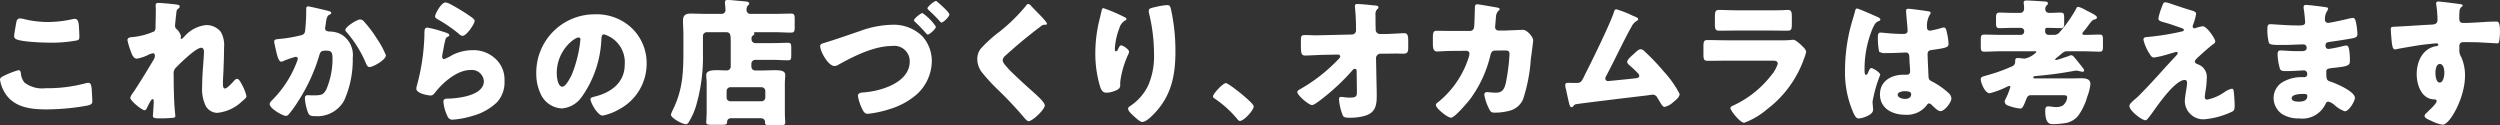 <svg xmlns="http://www.w3.org/2000/svg" width="295.142" height="14.782" viewBox="0 0 295.142 14.782">
  <rect x="0" y="0" width="295.142" height="14.782" fill="#333333" stroke="none"/>
  <g id="グループ_369" data-name="グループ 369" transform="translate(-0.321 -271.55)">
    <path id="パス_197" data-name="パス 197" d="M.865,205.407a10.112,10.112,0,0,1,1.544-.584c.211,0,.26.164.293.406a1.941,1.941,0,0,0,.422,1.057,3.418,3.418,0,0,0,2.485.667,17.438,17.438,0,0,0,4.678-.569,1.452,1.452,0,0,1,.373-.067c.31,0,.375.342.408.879.015.275.065,1.1.065,1.316,0,.293-.18.39-.569.486a27.156,27.156,0,0,1-4.889.455c-1.74,0-3.623-.211-4.712-1.722a4.185,4.185,0,0,1-.73-1.785c0-.227.227-.358.632-.537m1.3-6.254c.033-.2.113-.439.455-.439a2.676,2.676,0,0,1,.6.113,12.079,12.079,0,0,0,2.679.309,13.542,13.542,0,0,0,2.908-.339,1.324,1.324,0,0,1,.26-.033c.373,0,.455.4.488.974.017.277.05.862.05,1.138,0,.373-.114.408-.506.472a16.376,16.376,0,0,1-2.94.226c-.763,0-3.542-.081-4.094-.455a.393.393,0,0,1-.163-.342c0-.163.194-1.267.26-1.624" transform="translate(0.088 75.011)" fill="#fff"/>
    <path id="パス_198" data-name="パス 198" d="M17.084,197.6c.179.033.244.1.244.211s-.081.179-.164.244c-.209.163-.209.229-.259.731-.017.114-.129,1.154-.129,1.3a.487.487,0,0,0,.2.4,1.661,1.661,0,0,1,.5.831c0,.08-.033.145-.033.209,0,.1.065.113.081.113.081,0,.245-.178.373-.307a3.9,3.9,0,0,1,2.551-1.332,2.175,2.175,0,0,1,1.738.811,3.2,3.2,0,0,1,.375,1.868c0,.879-.033,1.756-.066,2.616-.017.539-.065,1.072-.065,1.592,0,.259,0,.6.259.6.229,0,.879-.715,1.057-.912a.515.515,0,0,1,.375-.226c.211,0,.47.521.552.683a5.443,5.443,0,0,1,.534,1.346c0,.18-.178.344-.534.635a4.931,4.931,0,0,1-2.926,1.349,1.6,1.6,0,0,1-1.347-.813,4.619,4.619,0,0,1-.422-2.338c0-1.577.209-3.216.209-4.08,0-.208-.065-.455-.325-.455-.616,0-2.468,1.82-2.94,2.306a.94.94,0,0,0-.309.849c0,1.329.032,3.378.178,4.677a1.145,1.145,0,0,1,.017.227c0,.161-.129.194-.291.212-.537.047-.912.063-1.446.063-.683,0-.911-.017-.911-.322,0-.036.1-1.154.1-1.69,0-.116-.015-.26-.147-.26s-.422.568-.584.894c-.032.08-.065.145-.08.178-.05.1-.131.242-.262.242-.342,0-1.7-1.136-1.7-1.478a1.884,1.884,0,0,1,.339-.6c.831-1.234,1.675-2.634,2.438-3.916a.774.774,0,0,0,.129-.42c0-.164-.032-.31-.211-.31a2.023,2.023,0,0,0-.682.244,4.949,4.949,0,0,1-1.218.391c-.342,0-.521-.325-.635-.618a9.033,9.033,0,0,1-.488-1.561c0-.259.211-.357.683-.375a8.3,8.3,0,0,0,2.5-.679.773.773,0,0,0,.131-.521v-.129c.017-.65.033-1.3.033-1.949,0-.163-.017-.311-.017-.472,0-.227.129-.275.324-.275.342,0,1.919.146,2.276.211" transform="translate(4.21 74.512)" fill="#fff"/>
    <path id="パス_199" data-name="パス 199" d="M30.194,198.195c.242.066.423.116.423.263,0,.112-.131.176-.245.227-.274.128-.342.568-.4,1.039l-.05.324c-.015.1-.033.179-.033.212a.331.331,0,0,0,.164.309.882.882,0,0,0,.388.083,3,3,0,0,1,1.366.342,2.847,2.847,0,0,1,1.349,2.777,11.783,11.783,0,0,1-1.025,5.051,3.627,3.627,0,0,1-3.427,1.82c-.47,0-.683-.047-.844-.455a6.263,6.263,0,0,1-.358-1.641c0-.211.083-.375.309-.375s.455.018.683.018c.992,0,1.2-.081,1.541-.7a9.273,9.273,0,0,0,.733-3.588c0-.765-.113-.993-.733-.993-.55,0-.7.066-.843.6a20.659,20.659,0,0,1-2.5,5.4,12.482,12.482,0,0,1-1.154,1.592.431.431,0,0,1-.275.112c-.358,0-1.917-.861-1.917-1.4,0-.164.179-.342.325-.49a12.784,12.784,0,0,0,2.908-4.546.935.935,0,0,0,.083-.293c0-.164-.1-.244-.262-.244a10.722,10.722,0,0,0-1.38.472.7.7,0,0,1-.31.1c-.275,0-.455-.616-.584-1.185-.081-.375-.244-1.025-.244-1.186,0-.242.18-.275.6-.31a16.127,16.127,0,0,0,2.5-.42c.325-.066.5-.18.552-.537a22.431,22.431,0,0,0,.129-2.339v-.244c0-.163.033-.307.229-.307.161,0,2,.437,2.306.517m4.338,1.333a14.053,14.053,0,0,1,1.267,1.639c.033.066.1.147.161.262a9.739,9.739,0,0,1,1.107,2.032c0,.519-1.5,1.38-1.935,1.38-.227,0-.34-.26-.422-.439a13.754,13.754,0,0,0-2.258-3.654c-.065-.066-.179-.179-.179-.277,0-.372,1.364-1.251,1.77-1.251a.7.7,0,0,1,.488.309" transform="translate(8.81 74.62)" fill="#fff"/>
    <path id="パス_200" data-name="パス 200" d="M39.079,200.8c.391.131.731.227.731.406,0,.1-.114.164-.194.2-.211.1-.229.179-.325.568-.114.455-.179.926-.278,1.4a2.768,2.768,0,0,0-.047.372c0,.149.08.295.227.295a5.034,5.034,0,0,0,.975-.488,5.448,5.448,0,0,1,2.42-.57,3.771,3.771,0,0,1,2.875,1.22,3.323,3.323,0,0,1,.861,2.4,3.483,3.483,0,0,1-.876,2.521,6.719,6.719,0,0,1-2.86,1.608,10.89,10.89,0,0,1-2.34.453.6.6,0,0,1-.617-.324,4.963,4.963,0,0,1-.519-1.8c0-.307.227-.357.439-.357,1.267-.015,4.338-.342,4.338-2.063a1.422,1.422,0,0,0-1.592-1.315c-1.561,0-3.251,1.479-4.16,2.649-.145.193-.275.357-.537.357s-1.687-.227-1.687-.8a1.251,1.251,0,0,1,.063-.343,25.14,25.14,0,0,0,.894-5.992c0-.6,0-.877.36-.877a12.579,12.579,0,0,1,1.85.486m.293-3.46a1.8,1.8,0,0,1,.568.212,23.034,23.034,0,0,1,2.274,1.38c.342.244.585.4.585.585,0,.358-.957,1.771-1.43,1.771a.72.72,0,0,1-.422-.229,16.47,16.47,0,0,0-2.422-1.674c-.244-.146-.4-.226-.4-.408,0-.241.714-1.639,1.251-1.639" transform="translate(13.556 74.49)" fill="#fff"/>
    <path id="パス_201" data-name="パス 201" d="M57.5,200.017a5.718,5.718,0,0,1,1.723,4.177,6.085,6.085,0,0,1-3.265,5.391,6.22,6.22,0,0,1-1.934.734c-.569,0-1.43-1.5-1.43-1.951,0-.147.147-.211.617-.324,1.886-.488,3.427-1.675,3.427-3.755a3.434,3.434,0,0,0-2.435-3.557c-.277,0-.309.291-.324.585a12.623,12.623,0,0,1-2.325,6.806,3.149,3.149,0,0,1-2.355,1.349,2.9,2.9,0,0,1-2.47-1.672,5.521,5.521,0,0,1-.534-2.437,6.882,6.882,0,0,1,6.919-7,6.022,6.022,0,0,1,4.386,1.656m-8.885,5.313c0,.393.1,1.576.665,1.576.391,0,.941-1.072,1.1-1.412a14.682,14.682,0,0,0,1.025-4.16.216.216,0,0,0-.212-.244c-.471,0-2.583,1.5-2.583,4.24" transform="translate(17.438 74.878)" fill="#fff"/>
    <path id="パス_202" data-name="パス 202" d="M64.9,211.088c-.342,0-.537.146-.537.489,0,.242-.193.293-.584.293H62.588c-.486,0-.682-.033-.682-.293,0-.146.05-.795.05-1.251v-3.314c0-.424-.05-.716-.05-1.007,0-.489.522-.584,1.249-.584.393,0,.781.029,1.156.029a.462.462,0,0,0,.486-.5v-2.924c0-.78-.047-1.091-.537-1.091H61.971a.456.456,0,0,0-.455.457V203.4a20.631,20.631,0,0,1-.811,6.225,7.94,7.94,0,0,1-.877,1.948c-.081.131-.161.227-.325.227-.406,0-1.771-.73-1.771-1.136a3.169,3.169,0,0,1,.227-.552c1.2-2.423,1.251-4.532,1.251-7.15v-1.687c0-.57-.048-1.136-.048-1.707,0-.65.325-.828.909-.828s1.123.032,1.675.032h1.933a.45.45,0,0,0,.5-.468c0-.229-.065-.7-.065-.928,0-.212.163-.242.342-.242.114,0,.293.015.406.015.584.065,1.154.1,1.74.163.145.015.371.05.371.244,0,.113-.065.146-.178.258a.728.728,0,0,0-.129.521.444.444,0,0,0,.5.439h2.777c.65,0,1.3-.032,1.949-.032.423,0,.455.163.455.664v.912c0,.486-.032.667-.438.667-.65,0-1.315-.052-1.966-.052H67.723c-.033,0-.179,0-.179.1,0,.048.033.048.033.113,0,.1-.065.114-.179.2-.131.081-.147.16-.147.422a.452.452,0,0,0,.5.456h2c.6,0,1.218-.034,1.818-.034.342,0,.373.164.373.6v.846c0,.472-.032.617-.373.617-.6,0-1.218-.05-1.818-.05H67.69a.452.452,0,0,0-.455.455V205a.442.442,0,0,0,.455.453h.8c.5,0,1.007-.029,1.511-.029.73,0,1.233.065,1.233.584,0,.226-.048.519-.048,1.007v3.361c0,.6.048,1.153.048,1.236,0,.277-.194.309-.68.309H69.493c-.438,0-.65-.032-.65-.291v-.083c0-.31-.227-.456-.519-.456Zm3.525-2a.442.442,0,0,0,.455-.455v-.747a.451.451,0,0,0-.455-.455H64.766a.453.453,0,0,0-.455.455v.747a.433.433,0,0,0,.455.455Z" transform="translate(21.792 74.415)" fill="#fff"/>
    <path id="パス_203" data-name="パス 203" d="M82.535,201.323a4.378,4.378,0,0,1,1.169,3.039,5.357,5.357,0,0,1-2.015,4.077,8.775,8.775,0,0,1-2.973,1.544,12.463,12.463,0,0,1-2.566.552c-.375,0-.521-.28-.665-.57a5.673,5.673,0,0,1-.506-1.541c0-.344.357-.391.6-.409,2.046-.128,5.521-1.135,5.521-3.67a1.821,1.821,0,0,0-2.046-1.821c-2.163,0-4.517,1.189-6.368,2.211a.923.923,0,0,1-.472.161c-.715,0-1.689-1.7-1.689-2.354,0-.226.211-.292.406-.355,1.43-.426,2.842-.93,4.273-1.416a11.671,11.671,0,0,1,3.785-.748,4.835,4.835,0,0,1,3.542,1.3m1.656-1.072c0,.274-.763.924-.941.924a.257.257,0,0,1-.18-.1,17.42,17.42,0,0,0-1.3-1.351c-.116-.1-.164-.16-.164-.226,0-.226.829-.861.992-.861a6.018,6.018,0,0,1,1.591,1.609m.212-2.891c.244.193,1.38,1.2,1.38,1.445,0,.292-.73.96-.926.96-.065,0-.113-.05-.244-.2-.455-.5-.781-.811-1.267-1.269-.113-.1-.146-.145-.146-.211,0-.211.813-.86.99-.86.05,0,.1.03.212.13" transform="translate(26.623 74.451)" fill="#fff"/>
    <path id="パス_204" data-name="パス 204" d="M90.272,197.623c.277.291.552.584.829.86l.179.18c.325.34.942.973.942,1.154,0,.1-.1.112-.293.112a.6.6,0,0,0-.406.164c-.7.521-1.349,1.04-2.03,1.59q-1.12.928-2.193,1.9a.8.8,0,0,0-.309.536c0,.275.39.7.665.992a1.748,1.748,0,0,0,.146.163c.911.909,1.869,1.769,2.829,2.631.519.455,1.331,1.2,1.331,1.544,0,.5-1.462,1.865-1.916,1.865-.1,0-.293-.145-.5-.4a45.907,45.907,0,0,0-3.183-3.379,20.493,20.493,0,0,1-1.8-1.966,2.52,2.52,0,0,1-.568-1.561,2.027,2.027,0,0,1,.373-1.216,15.358,15.358,0,0,1,2.256-2.048,20.342,20.342,0,0,0,3.088-3.021c.081-.116.161-.244.292-.244a.415.415,0,0,1,.276.146" transform="translate(31.703 74.544)" fill="#fff"/>
    <path id="パス_205" data-name="パス 205" d="M97.469,198.953c.229.1.309.16.309.275,0,.1-.05.113-.129.146a1.515,1.515,0,0,0-.714.959,7.707,7.707,0,0,0-.522,2.42c0,.1,0,.275.147.275.1,0,.163-.081.26-.309.081-.178.178-.391.355-.391s.912.472.912.733a.854.854,0,0,1-.066.277,10.993,10.993,0,0,0-.974,3.314v.406c0,.372-.342.534-.65.647a2.849,2.849,0,0,1-.959.211c-.5,0-.65-.372-.781-.762a13.658,13.658,0,0,1-.55-3.883A16.594,16.594,0,0,1,94.5,199.7c.1-.423.211-.861.309-1.3.066-.274.1-.47.244-.47a18.2,18.2,0,0,1,2.42,1.025m3.867-1.189a8.291,8.291,0,0,1,1.234-.193c.31,0,.375.113.471.519a22.868,22.868,0,0,1,.519,4.953c0,2.795-.47,5.2-2.468,7.3-.309.324-.99,1.022-1.445,1.022-.262,0-.731-.439-.926-.617-.408-.375-.748-.68-.748-.96,0-.1.063-.178.277-.322a6.056,6.056,0,0,0,2.1-2.422,8.626,8.626,0,0,0,.682-3.722,20.356,20.356,0,0,0-.6-4.839,1.225,1.225,0,0,1-.017-.244c0-.26.211-.324.926-.472" transform="translate(35.524 74.579)" fill="#fff"/>
    <path id="パス_206" data-name="パス 206" d="M109,207c0,.472-1.169,1.722-1.624,1.722-.163,0-.277-.161-.357-.274a12.868,12.868,0,0,0-2.664-2.389.287.287,0,0,1-.163-.229c0-.31,1.169-1.574,1.526-1.574.324,0,3.281,2.34,3.281,2.744" transform="translate(39.331 77.104)" fill="#fff"/>
    <path id="パス_207" data-name="パス 207" d="M117.841,201.082a.483.483,0,0,0,.506-.486v-.262a23.925,23.925,0,0,0-.116-2.4c0-.083-.015-.149-.015-.212,0-.2.131-.242.292-.242.358,0,1.412.1,1.787.146a.935.935,0,0,0,.2.014c.309.033.5.05.5.229a.32.32,0,0,1-.146.229.833.833,0,0,0-.2.665c0,.536,0,1.055.018,1.574v.2a.514.514,0,0,0,.5.486h.552c.568,0,2.062-.1,2.274-.1.388,0,.518.164.518.879v.829c0,.568-.129.714-.6.714-.244,0-.5-.017-.748-.017-.47,0-.924.017-1.38.017h-.552a.535.535,0,0,0-.521.522l.065,3.263c.018.423.018.846.018,1.267,0,1.153-.229,1.949-1.431,2.291a6.1,6.1,0,0,1-1.719.214h-.116c-.324,0-.634-.019-.745-.278a6.2,6.2,0,0,1-.439-1.883c0-.163.032-.295.226-.295a3.18,3.18,0,0,1,.358.033,4.345,4.345,0,0,0,.665.05c.829,0,.861-.163.861-.764l-.032-2.4a.21.21,0,0,0-.211-.229.333.333,0,0,0-.277.164,25.742,25.742,0,0,1-3.688,3.445c-.229.176-.844.664-1.09.664-.39,0-1.738-1.154-1.738-1.543,0-.146.229-.277.375-.357a19.3,19.3,0,0,0,4.24-3.266c.114-.114.456-.438.456-.569a.246.246,0,0,0-.244-.227l-1.755.032c-.552.018-1.868.083-2.112.083-.423,0-.537-.147-.537-1.136v-.6c0-.569.05-.683.5-.683.422,0,.844.032,1.267.032.277,0,.554-.015.829-.015Z" transform="translate(42.06 74.544)" fill="#fff"/>
    <path id="パス_208" data-name="パス 208" d="M127.4,200.652a.486.486,0,0,0,.506-.439c.047-.292.08-1.949.1-2.355,0-.2.05-.357.276-.357.116,0,2.194.357,2.406.4.065.019.242.083.242.164,0,.065-.048.113-.113.178a1.014,1.014,0,0,0-.326.733c-.015.146-.1,1.1-.1,1.186a.39.39,0,0,0,.422.439h.8c.5-.018,2.014-.083,2.046-.083.521,0,1.22.86,1.22,1.234,0,.193-.229,1.915-.278,2.241a19.167,19.167,0,0,1-.909,4.711,2.359,2.359,0,0,1-1.478,1.333,6.719,6.719,0,0,1-1.883.26c-.39,0-.472-.1-.635-.406a5.956,5.956,0,0,1-.585-1.69.292.292,0,0,1,.326-.324c.2,0,.65.063,1.039.063.781,0,1.007-.438,1.171-1.138a22.39,22.39,0,0,0,.438-3.412c0-.339-.1-.438-.6-.438l-1.12.017c-.325,0-.455.229-.522.5a14.2,14.2,0,0,1-2.369,5.182c-.31.406-1.853,2.243-2.291,2.243-.406,0-1.787-1.1-1.787-1.495,0-.163.145-.26.406-.456a11.154,11.154,0,0,0,3.507-5.3,2.009,2.009,0,0,0,.05-.291.349.349,0,0,0-.358-.357l-1.77.014c-.455,0-1.446.065-1.705.065-.358,0-.486-.293-.486-.861v-.78c0-.632.08-.8.453-.8.455,0,.909.015,1.365.015h.34Z" transform="translate(46.442 74.552)" fill="#fff"/>
    <path id="パス_209" data-name="パス 209" d="M142.347,198.685c.051.015.1.047.149.063.244.1.5.194.5.357,0,.1-.131.164-.212.212a1.658,1.658,0,0,0-.617.747c-.032.048-.066.113-.1.163-1.008,1.853-1.884,3.752-2.876,5.62a.484.484,0,0,0-.08.262.3.3,0,0,0,.306.292c.083,0,.262-.017.391-.033.894-.081,1.8-.179,2.715-.274.324-.036.6-.068.6-.311a.661.661,0,0,0-.229-.372c-.324-.342-.682-.65-1.022-.959a.44.44,0,0,1-.179-.309c0-.277.537-.731.748-.912.309-.292.6-.583.843-.583a.65.65,0,0,1,.439.226,27.165,27.165,0,0,1,2.322,2.438,11.818,11.818,0,0,1,1.838,2.616c0,.375-.472.747-.748.957a2.207,2.207,0,0,1-1.023.57c-.212,0-.375-.278-.682-.8-.066-.1-.131-.211-.2-.326a.606.606,0,0,0-.5-.324c-.047,0-.65.08-.747.1-1.023.114-7.732.924-8.286,1.023a.464.464,0,0,0-.358.229c-.065.063-.113.129-.211.129-.2,0-.259-.31-.34-.65-.129-.535-.227-1.072-.358-1.591a1.787,1.787,0,0,1-.047-.406c0-.227.211-.227.371-.227.179,0,.36.015.537.015h.31c.632,0,.665-.065,1.136-1.04.1-.211.227-.456.375-.747.65-1.282,2.631-5.361,3.006-6.549.048-.178.1-.357.306-.357a12.129,12.129,0,0,1,1.917.749" transform="translate(50.729 74.717)" fill="#fff"/>
    <path id="パス_210" data-name="パス 210" d="M155.394,201.572a10.339,10.339,0,0,0,1.07-.03,2.662,2.662,0,0,1,.375-.033c.259,0,.8.5,1.022.714.2.2.489.471.489.733a6.192,6.192,0,0,1-.26.811,12.834,12.834,0,0,1-4.354,5.945,8.739,8.739,0,0,1-2.7,1.594c-.488,0-1.625-1.431-1.625-1.74,0-.145.211-.244.325-.292a12.1,12.1,0,0,0,4.548-3.639,3.776,3.776,0,0,0,.715-1.3c0-.325-.324-.358-.518-.358h-5.542c-.73,0-1.446.018-2.16.018-.489,0-.554-.149-.554-.781v-.927c0-.65.1-.745.519-.745.748,0,1.5.03,2.244.03Zm-1.382-3.54c.5,0,1.025,0,1.544-.018.211,0,.422-.029.632-.029.406,0,.472.226.472.81v.763c0,.668-.017.879-.521.879-.715,0-1.431-.017-2.128-.017h-3.787c-.7,0-1.411.017-2.127.017-.489,0-.519-.211-.519-.829v-.893c0-.537.1-.73.47-.73.486,0,1.38.047,2.176.047Z" transform="translate(55.199 74.736)" fill="#fff"/>
    <path id="パス_211" data-name="パス 211" d="M159.124,199.638c.145-.522.291-.926.42-1.464.033-.145.081-.309.244-.309s2.065.847,2.357.975.39.229.39.322-.066.134-.147.164c-.422.163-.534.406-.745.831a12.428,12.428,0,0,0-.977,4.856c0,.342,0,.682.163.682.131,0,.179-.112.229-.211.163-.388.262-.585.406-.585.227,0,1.055.537,1.055.782a15.872,15.872,0,0,0-.909,3.183c0,.178.033.455.047.65a1.559,1.559,0,0,1,.019.291c0,.439-.506.682-.862.829a2.868,2.868,0,0,1-.829.211c-.293,0-.439-.259-.616-.617a11.935,11.935,0,0,1-1.007-5.215,20.583,20.583,0,0,1,.763-5.375m9.127-1.431c.081.015.212.048.212.163a.544.544,0,0,1-.131.291,2.573,2.573,0,0,0-.291,1.43.344.344,0,0,0,.358.391,10.287,10.287,0,0,0,1.2-.277,2.576,2.576,0,0,1,.422-.1c.244,0,.309.324.357.57a6.753,6.753,0,0,1,.2,1.347c0,.4-.149.486-1.933.731-.358.047-.539.129-.539.534,0,.214.1,2.42.114,2.648.032.39.18.423.585.634a9.307,9.307,0,0,1,1.738,1.234.982.982,0,0,1,.376.683c0,.456-.8,1.495-1.287,1.495-.244,0-.488-.212-.828-.536-.063-.063-.128-.116-.193-.179a.5.5,0,0,0-.326-.194c-.146,0-.194.081-.31.258a2.966,2.966,0,0,1-2.533,1.076c-1.478,0-2.956-.733-2.956-2.405,0-1.592,1.364-2.322,2.794-2.322h.373a.357.357,0,0,0,.39-.408c0-.375-.08-1.138-.08-1.4,0-.552-.066-.81-.423-.81-.292,0-1.413.065-2.1.065H163.2a1.281,1.281,0,0,1-.814-.164,8.044,8.044,0,0,1-.145-1.818c0-.212.05-.438.307-.438.1,0,.6.047.749.062.665.066,1.329.1,1.981.1.26,0,.471-.1.471-.39,0-.342-.18-1.951-.18-2.307,0-.2.067-.275.263-.275.34,0,2.014.242,2.417.309m-3.67,9.843c0,.326.519.488.861.488.373,0,.731-.131.731-.568,0-.324-.506-.34-.749-.34s-.843.063-.843.42" transform="translate(59.778 74.69)" fill="#fff"/>
    <path id="パス_212" data-name="パス 212" d="M176.524,206.1c-.1,0-.326,0-.326.146,0,.1.069.131.2.131h3.931c.5,0,1.007-.017,1.511-.017s1.1.05,1.1.682a5.825,5.825,0,0,1-.375,1.495,7.062,7.062,0,0,1-1.072,2.244,2.486,2.486,0,0,1-1.3.828,9.124,9.124,0,0,1-1.687.161c-.344,0-.9-.017-.9-1.574,0-.36.083-.521.358-.521s.539.081.9.081a1.644,1.644,0,0,0,.795-.164,1.4,1.4,0,0,0,.536-.959c0-.244-.161-.275-.453-.275h-3.851c-.34,0-.438.247-.536.5-.391.974-.456,1.072-.73,1.072a5.816,5.816,0,0,1-1.43-.357.5.5,0,0,1-.375-.455.6.6,0,0,1,.081-.276,7.336,7.336,0,0,0,.585-1.478c0-.066-.015-.1-.081-.1a1.329,1.329,0,0,0-.424.147,9.606,9.606,0,0,1-1.933.715c-.568,0-1.054-1.236-1.054-1.658,0-.26.193-.307.616-.42.081-.034.179-.051.277-.083a19.991,19.991,0,0,0,2.86-1.04.573.573,0,0,0,.291-.357,1.3,1.3,0,0,0,.017-.244c.018-.213.018-.358.309-.358.129,0,.406.033.536.05a2.347,2.347,0,0,0,.31.014,2.646,2.646,0,0,0,1.349-.762c0-.081-.131-.1-.179-.1h-3.931c-.682,0-1.365.05-2.062.05-.358,0-.39-.178-.39-.665v-.715c0-.472.032-.635.4-.635.683,0,1.366.033,2.048.033h2.291a.4.4,0,0,0,.388-.39V200.8a.4.4,0,0,0-.388-.391h-1.008c-.5,0-1.021.033-1.525.033-.36,0-.408-.193-.408-.569v-.714c0-.39.081-.554.408-.554.5,0,1.021.034,1.525.034h.927c.229,0,.455-.147.455-.539,0-.146-.015-.372-.033-.536a.363.363,0,0,1-.018-.146c0-.211.167-.242.342-.242.393,0,1.609.081,2.065.113.164.015.456-.015.456.244,0,.113-.083.164-.18.258a.593.593,0,0,0-.131.393c0,.324.214.456.506.456.439,0,.86-.034,1.3-.034.39,0,.423.164.423.6v.614c0,.406-.033.619-.39.619-.519,0-1.023-.033-1.543-.033h-.146a.2.2,0,0,0-.164.2v.242a.4.4,0,0,0,.393.39h.714a.85.85,0,0,0,.649-.375,15.347,15.347,0,0,0,1.886-2.679c.047-.113.1-.258.259-.258a2.966,2.966,0,0,1,.8.339c.1.047.178.1.242.129s.146.065.229.113c.406.2.942.472.942.665,0,.149-.146.212-.276.245-.26.048-.376.211-.667.6-.129.178-.293.4-.522.682-.08.08-.258.291-.258.39,0,.129.1.146.406.146.534,0,1.072-.033,1.624-.033.375,0,.4.163.4.635v.715c0,.488-.03.665-.387.665-.7,0-1.382-.05-2.081-.05h-1.722c-.342,0-.456.083-.813.391-.112.1-.259.211-.439.357-.047.048-.194.146-.194.226,0,.05.032.067.083.067.145,0,1.251-.391,1.478-.456a.911.911,0,0,1,.309-.113c.211,0,.342.178.813.763.129.163.274.342.455.569.081.113.275.324.275.453a.153.153,0,0,1-.161.163,2.992,2.992,0,0,1-.537-.1.693.693,0,0,0-.2-.032,3.178,3.178,0,0,0-.373.047,44.3,44.3,0,0,1-4.4.585" transform="translate(64.17 74.432)" fill="#fff"/>
    <path id="パス_213" data-name="パス 213" d="M191.407,200.162c.472,0,1.464,1.479,1.464,1.773,0,.193-.164.292-.311.388-.421.31-1.3,1.106-1.705,1.479-.244.227-.388.39-.388.5,0,.194.113.258.373.358a1.575,1.575,0,0,1,1.023,1.69,8.346,8.346,0,0,1-.114,1.265c-.032.2-.113.7-.113.876,0,.2.066.328.277.328a5.138,5.138,0,0,0,1.931-.814.86.86,0,0,0,.129-.081,2.237,2.237,0,0,1,.864-.39c.161,0,.193.163.211.293.047.307.113,1.316.113,1.624,0,.57-.066.667-.324.8a9.526,9.526,0,0,1-3.3.894,2.187,2.187,0,0,1-2.259-2.08c0-.731.262-1.657.262-2.241,0-.164-.066-.325-.262-.325-1.282,0-3.624,3.623-4.061,4.175-.275.357-.439.583-.584.583-.439,0-1.9-1.135-1.9-1.687,0-.179.2-.423.831-.942.4-.34,2-2.047,2.729-2.858.634-.715,1.284-1.413,1.935-2.113.08-.081.209-.211.209-.325a.149.149,0,0,0-.163-.146c-.065,0-.974.277-1.138.325a10.7,10.7,0,0,1-1.495.34c-.161,0-.291-.063-.453-.325a5.441,5.441,0,0,1-.795-1.77c0-.244.16-.31.4-.324a29.32,29.32,0,0,0,4.11-.652c.145-.032.259-.065.259-.178s-.081-.163-.227-.211c-.617-.214-1.2-.438-1.836-.618-.652-.178-.942-.242-.942-.536a6.442,6.442,0,0,1,.343-1.186c.242-.665.274-.715.47-.715a1.673,1.673,0,0,1,.552.131c.73.244,1.477.5,2.226.73.6.179.86.244.86.5a6.174,6.174,0,0,1-.357,1.282.581.581,0,0,0-.048.214.213.213,0,0,0,.211.209.363.363,0,0,0,.147-.033,4.239,4.239,0,0,1,.843-.211" transform="translate(68.977 74.49)" fill="#fff"/>
    <path id="パス_214" data-name="パス 214" d="M201.5,197.836c.083.015.229.032.229.163a.572.572,0,0,1-.116.277,1.74,1.74,0,0,0-.259,1.022.355.355,0,0,0,.357.375c.291,0,1.868-.357,2.289-.456a3.919,3.919,0,0,1,.667-.129c.227,0,.31.325.343.5a8.161,8.161,0,0,1,.178,1.38c0,.388-.2.455-.715.552-.811.146-1.657.275-2.486.39-.388.05-.568.1-.568.439,0,.229.113.406.357.406a14.659,14.659,0,0,0,1.722-.342,1.88,1.88,0,0,1,.408-.065c.128,0,.211.129.276.34a6.823,6.823,0,0,1,.113,1.559c0,.519-.5.585-2,.747-.65.065-.781.147-.781.439,0,.893.017,1.025.519,1.187.683.226,2.86,1.153,2.86,1.916,0,.357-.683,1.576-1.2,1.576a3.545,3.545,0,0,1-1.222-.748,1.8,1.8,0,0,0-.715-.39c-.226,0-.291.179-.372.357a3.033,3.033,0,0,1-3.087,1.624,3.656,3.656,0,0,1-1.982-.5,2.33,2.33,0,0,1-1.023-1.917,2.232,2.232,0,0,1,.927-1.788,4.419,4.419,0,0,1,2.518-.667h.178a.32.32,0,0,0,.343-.357.387.387,0,0,0-.376-.439c-.291,0-1.3.081-2.013.081-.617,0-.781-.015-.879-.455a6.551,6.551,0,0,1-.227-1.511c0-.242.033-.47.325-.47.471,0,1.169.081,1.951.081h.437c.406,0,.716-.032.716-.39a.371.371,0,0,0-.39-.406c-.551,0-1.544.065-2.306.065h-.488c-.652,0-1.171-.017-1.267-.244a5.847,5.847,0,0,1-.18-1.707c0-.225.018-.5.328-.5s2.013.147,3.086.147h.357c.388,0,.683-.033.683-.375,0-.145-.081-1.055-.132-1.349a2.215,2.215,0,0,1-.047-.455c0-.2.113-.242.309-.242.309,0,1.948.209,2.355.276m-4.077,10.737c0,.39.6.406.876.406.439,0,.974-.113.974-.664,0-.229-.194-.247-.5-.247s-1.347.033-1.347.5" transform="translate(73.443 74.575)" fill="#fff"/>
    <path id="パス_215" data-name="パス 215" d="M213.248,197.556c.131.018.375.065.375.179,0,.05-.05.1-.114.145a.682.682,0,0,0-.26.489c-.015.164-.033.5-.033.747,0,.424.018.682.5.682,1.284,0,2.566-.163,3.849-.163.247,0,.457.018.457,1.156a6.735,6.735,0,0,1-.1,1.216c-.05.131-.1.2-.244.2-.08,0-1.835-.114-2.339-.129-.537-.015-1.09-.015-1.639-.015a.432.432,0,0,0-.472.486v.39a1.436,1.436,0,0,0,.229.894,5.362,5.362,0,0,1,.438,2.194c0,2.613-1.8,5.781-2.632,5.781a4.473,4.473,0,0,1-1.316-.439c-.455-.193-.829-.373-.829-.6,0-.145.211-.34.342-.455.309-.293,1.088-1.023,1.088-1.284,0-.178-.146-.211-.292-.211-1.5-.033-2.065-1.72-2.065-2.974,0-1.445.667-3.006,2.244-3.3.113-.017.307-.033.307-.18,0-.081-.065-.161-.211-.161-.178,0-1.365.131-1.623.161-.393.051-2.667.424-2.991.506a2.122,2.122,0,0,1-.292.047c-.262,0-.344-.372-.422-1.347-.051-.536-.067-.911-.067-1.04,0-.244.083-.275.471-.292,1.479-.065,2.944-.178,4.241-.242.422-.015.8-.051.8-.585a12.843,12.843,0,0,0-.146-1.773.4.4,0,0,1-.018-.128.22.22,0,0,1,.244-.244c.293,0,2.146.244,2.518.292m-2.842,8.14c0,.291.065,1.136.5,1.136s.552-.81.552-1.136c0-.342-.066-1.057-.537-1.057-.439,0-.519.73-.519,1.057" transform="translate(77.437 74.463)" fill="#fff"/>
  </g>
</svg>
